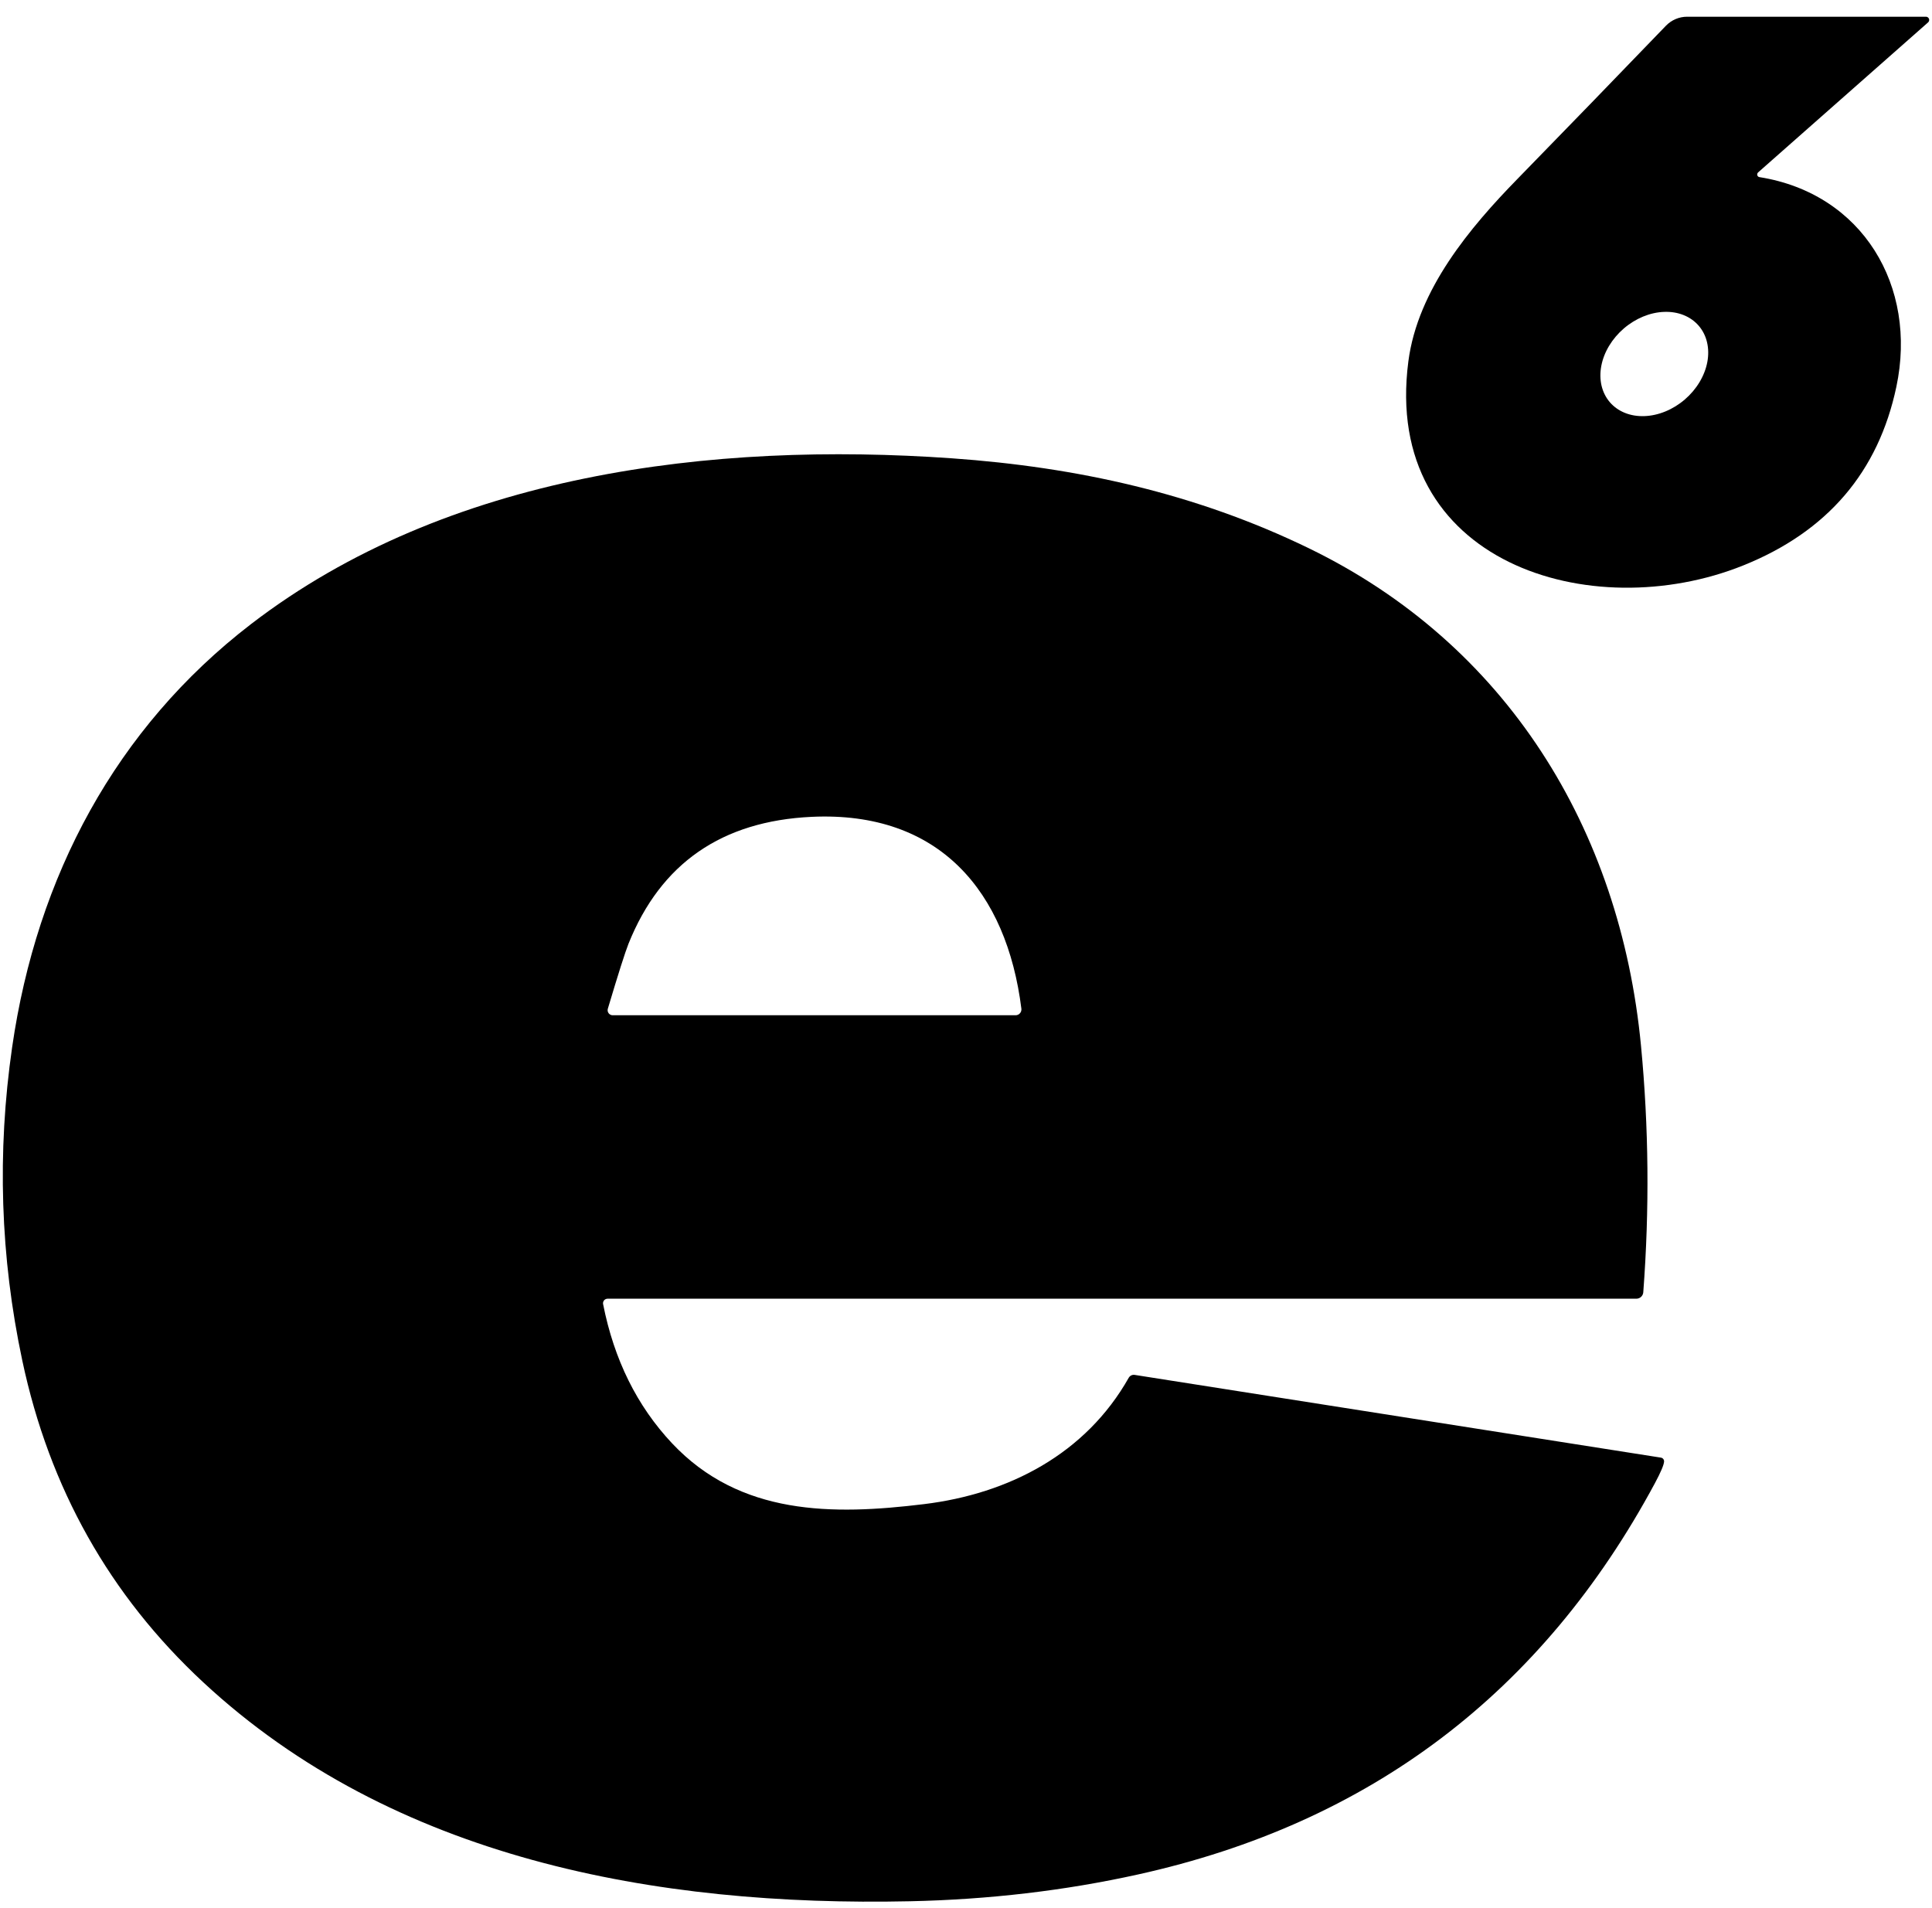 <svg width="81" height="80" viewBox="0 0 81 80" fill="none" xmlns="http://www.w3.org/2000/svg">
<path d="M80.749 0.701C80.777 0.702 80.803 0.71 80.825 0.726C80.847 0.742 80.864 0.764 80.874 0.789C80.883 0.814 80.885 0.842 80.878 0.868C80.872 0.895 80.858 0.919 80.838 0.937L73.71 7.228C73.694 7.243 73.682 7.262 73.676 7.283C73.67 7.304 73.67 7.326 73.675 7.346C73.681 7.367 73.693 7.385 73.709 7.4C73.725 7.414 73.745 7.423 73.766 7.426C78.089 8.115 80.399 12.002 79.506 16.216C78.75 19.793 76.61 22.29 73.088 23.706C66.714 26.27 57.939 23.606 59.047 15.146C59.441 12.135 61.64 9.53 63.617 7.505C65.705 5.364 67.783 3.221 69.849 1.075C69.964 0.957 70.101 0.863 70.253 0.799C70.405 0.734 70.568 0.701 70.734 0.701H80.749ZM71.221 13.659C70.881 13.264 70.359 13.054 69.77 13.076C69.18 13.097 68.572 13.348 68.078 13.773C67.833 13.984 67.624 14.231 67.462 14.5C67.3 14.769 67.189 15.055 67.135 15.342C67.081 15.629 67.085 15.911 67.146 16.172C67.208 16.433 67.326 16.668 67.494 16.864C67.834 17.258 68.355 17.468 68.945 17.446C69.534 17.425 70.143 17.174 70.637 16.749C70.882 16.538 71.091 16.292 71.253 16.022C71.414 15.753 71.526 15.467 71.58 15.18C71.634 14.893 71.63 14.611 71.568 14.35C71.507 14.089 71.389 13.854 71.221 13.659Z" fill="black" style="fill:black;fill-opacity:1;"/>
<path d="M25.286 54.68C25.745 57.006 26.708 58.949 28.173 60.509C31.026 63.544 34.901 63.532 38.737 63.063C42.3 62.63 45.524 60.951 47.324 57.762C47.349 57.72 47.385 57.687 47.428 57.666C47.472 57.645 47.521 57.637 47.569 57.644L69.634 61.113C69.674 61.119 69.709 61.14 69.734 61.171C69.758 61.202 69.77 61.242 69.767 61.281C69.757 61.424 69.628 61.727 69.381 62.188C64.656 70.975 57.433 76.443 47.71 78.59C44.648 79.268 41.46 79.642 38.148 79.713C27.519 79.942 16.489 77.939 8.516 70.528C4.596 66.885 2.069 62.39 0.934 57.04C0.012 52.697 -0.129 48.318 0.509 43.904C1.546 36.731 4.859 30.525 10.519 26.17C18.747 19.843 29.891 18.508 39.916 19.216C45.132 19.584 50.127 20.68 54.877 22.988C63.154 27.007 67.931 34.739 68.8 43.848C69.126 47.256 69.158 50.701 68.895 54.182C68.889 54.255 68.856 54.323 68.802 54.373C68.749 54.423 68.678 54.45 68.606 54.45H25.474C25.446 54.45 25.418 54.456 25.392 54.468C25.366 54.48 25.343 54.498 25.325 54.52C25.307 54.542 25.294 54.568 25.287 54.596C25.28 54.623 25.28 54.652 25.286 54.68ZM25.686 42.566H42.58C42.615 42.566 42.649 42.558 42.68 42.544C42.712 42.53 42.74 42.509 42.762 42.483C42.785 42.457 42.802 42.427 42.812 42.394C42.823 42.361 42.826 42.326 42.822 42.292C42.209 37.391 39.392 33.997 34.029 34.247C30.263 34.424 27.704 36.196 26.352 39.563C26.211 39.917 25.921 40.827 25.483 42.295C25.474 42.326 25.472 42.359 25.478 42.392C25.484 42.424 25.497 42.455 25.517 42.481C25.537 42.507 25.562 42.529 25.592 42.543C25.621 42.558 25.654 42.566 25.686 42.566Z" fill="black" style="fill:black;fill-opacity:1;"/>
</svg>
